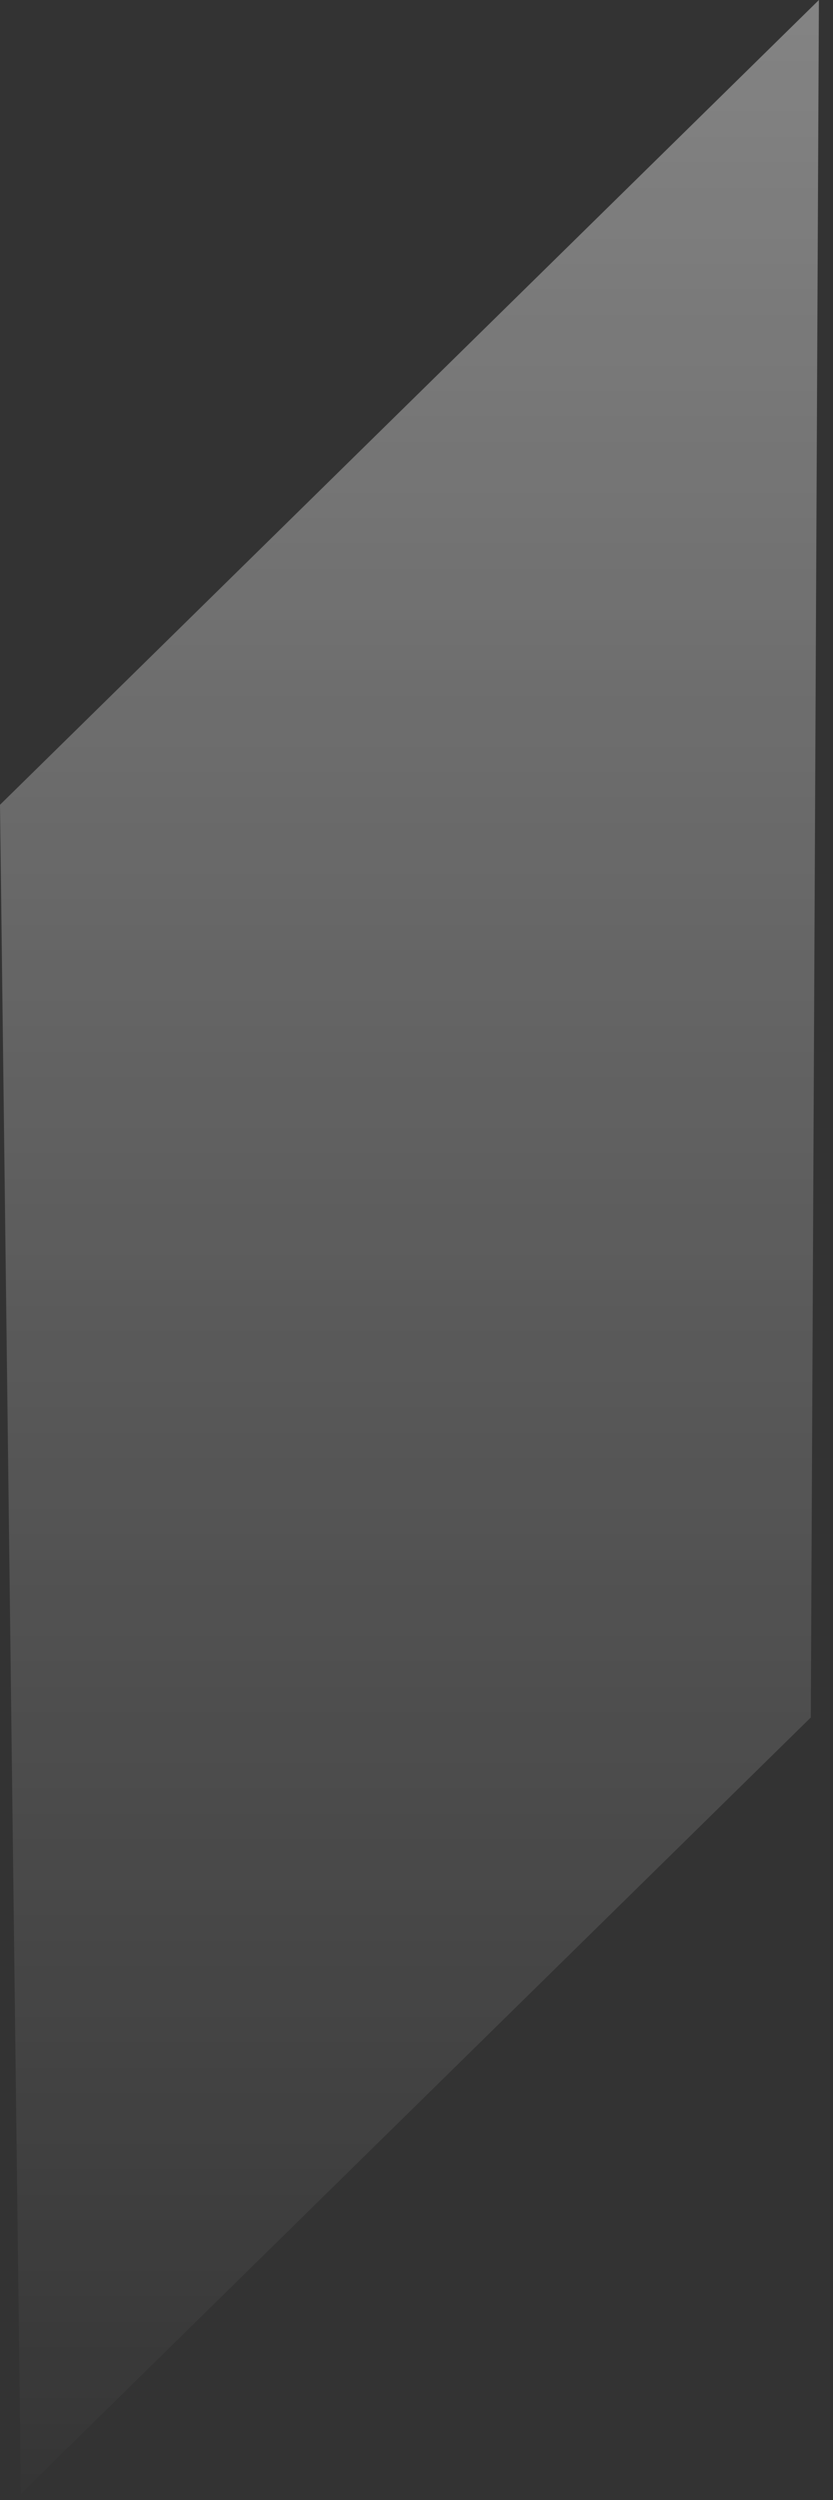 <?xml version="1.0" encoding="utf-8"?>
<svg xmlns="http://www.w3.org/2000/svg" fill="none" height="100%" overflow="visible" preserveAspectRatio="none" style="display: block;" viewBox="0 0 41 123" width="100%">
<rect x="0" y="0" width="41" height="123" fill="#333333" stroke="none"/>
<path d="M0 39.596L40.306 0L39.907 84.5L1.029 122.693L0 39.596Z" fill="url(#paint0_linear_0_723)" fill-opacity="0.4" id="Rectangle 2214"/>
<defs>
<linearGradient gradientUnits="userSpaceOnUse" id="paint0_linear_0_723" x1="20.875" x2="20.875" y1="-1.403" y2="126.123">
<stop stop-color="white"/>
<stop offset="1" stop-color="white" stop-opacity="0"/>
</linearGradient>
</defs>
</svg>